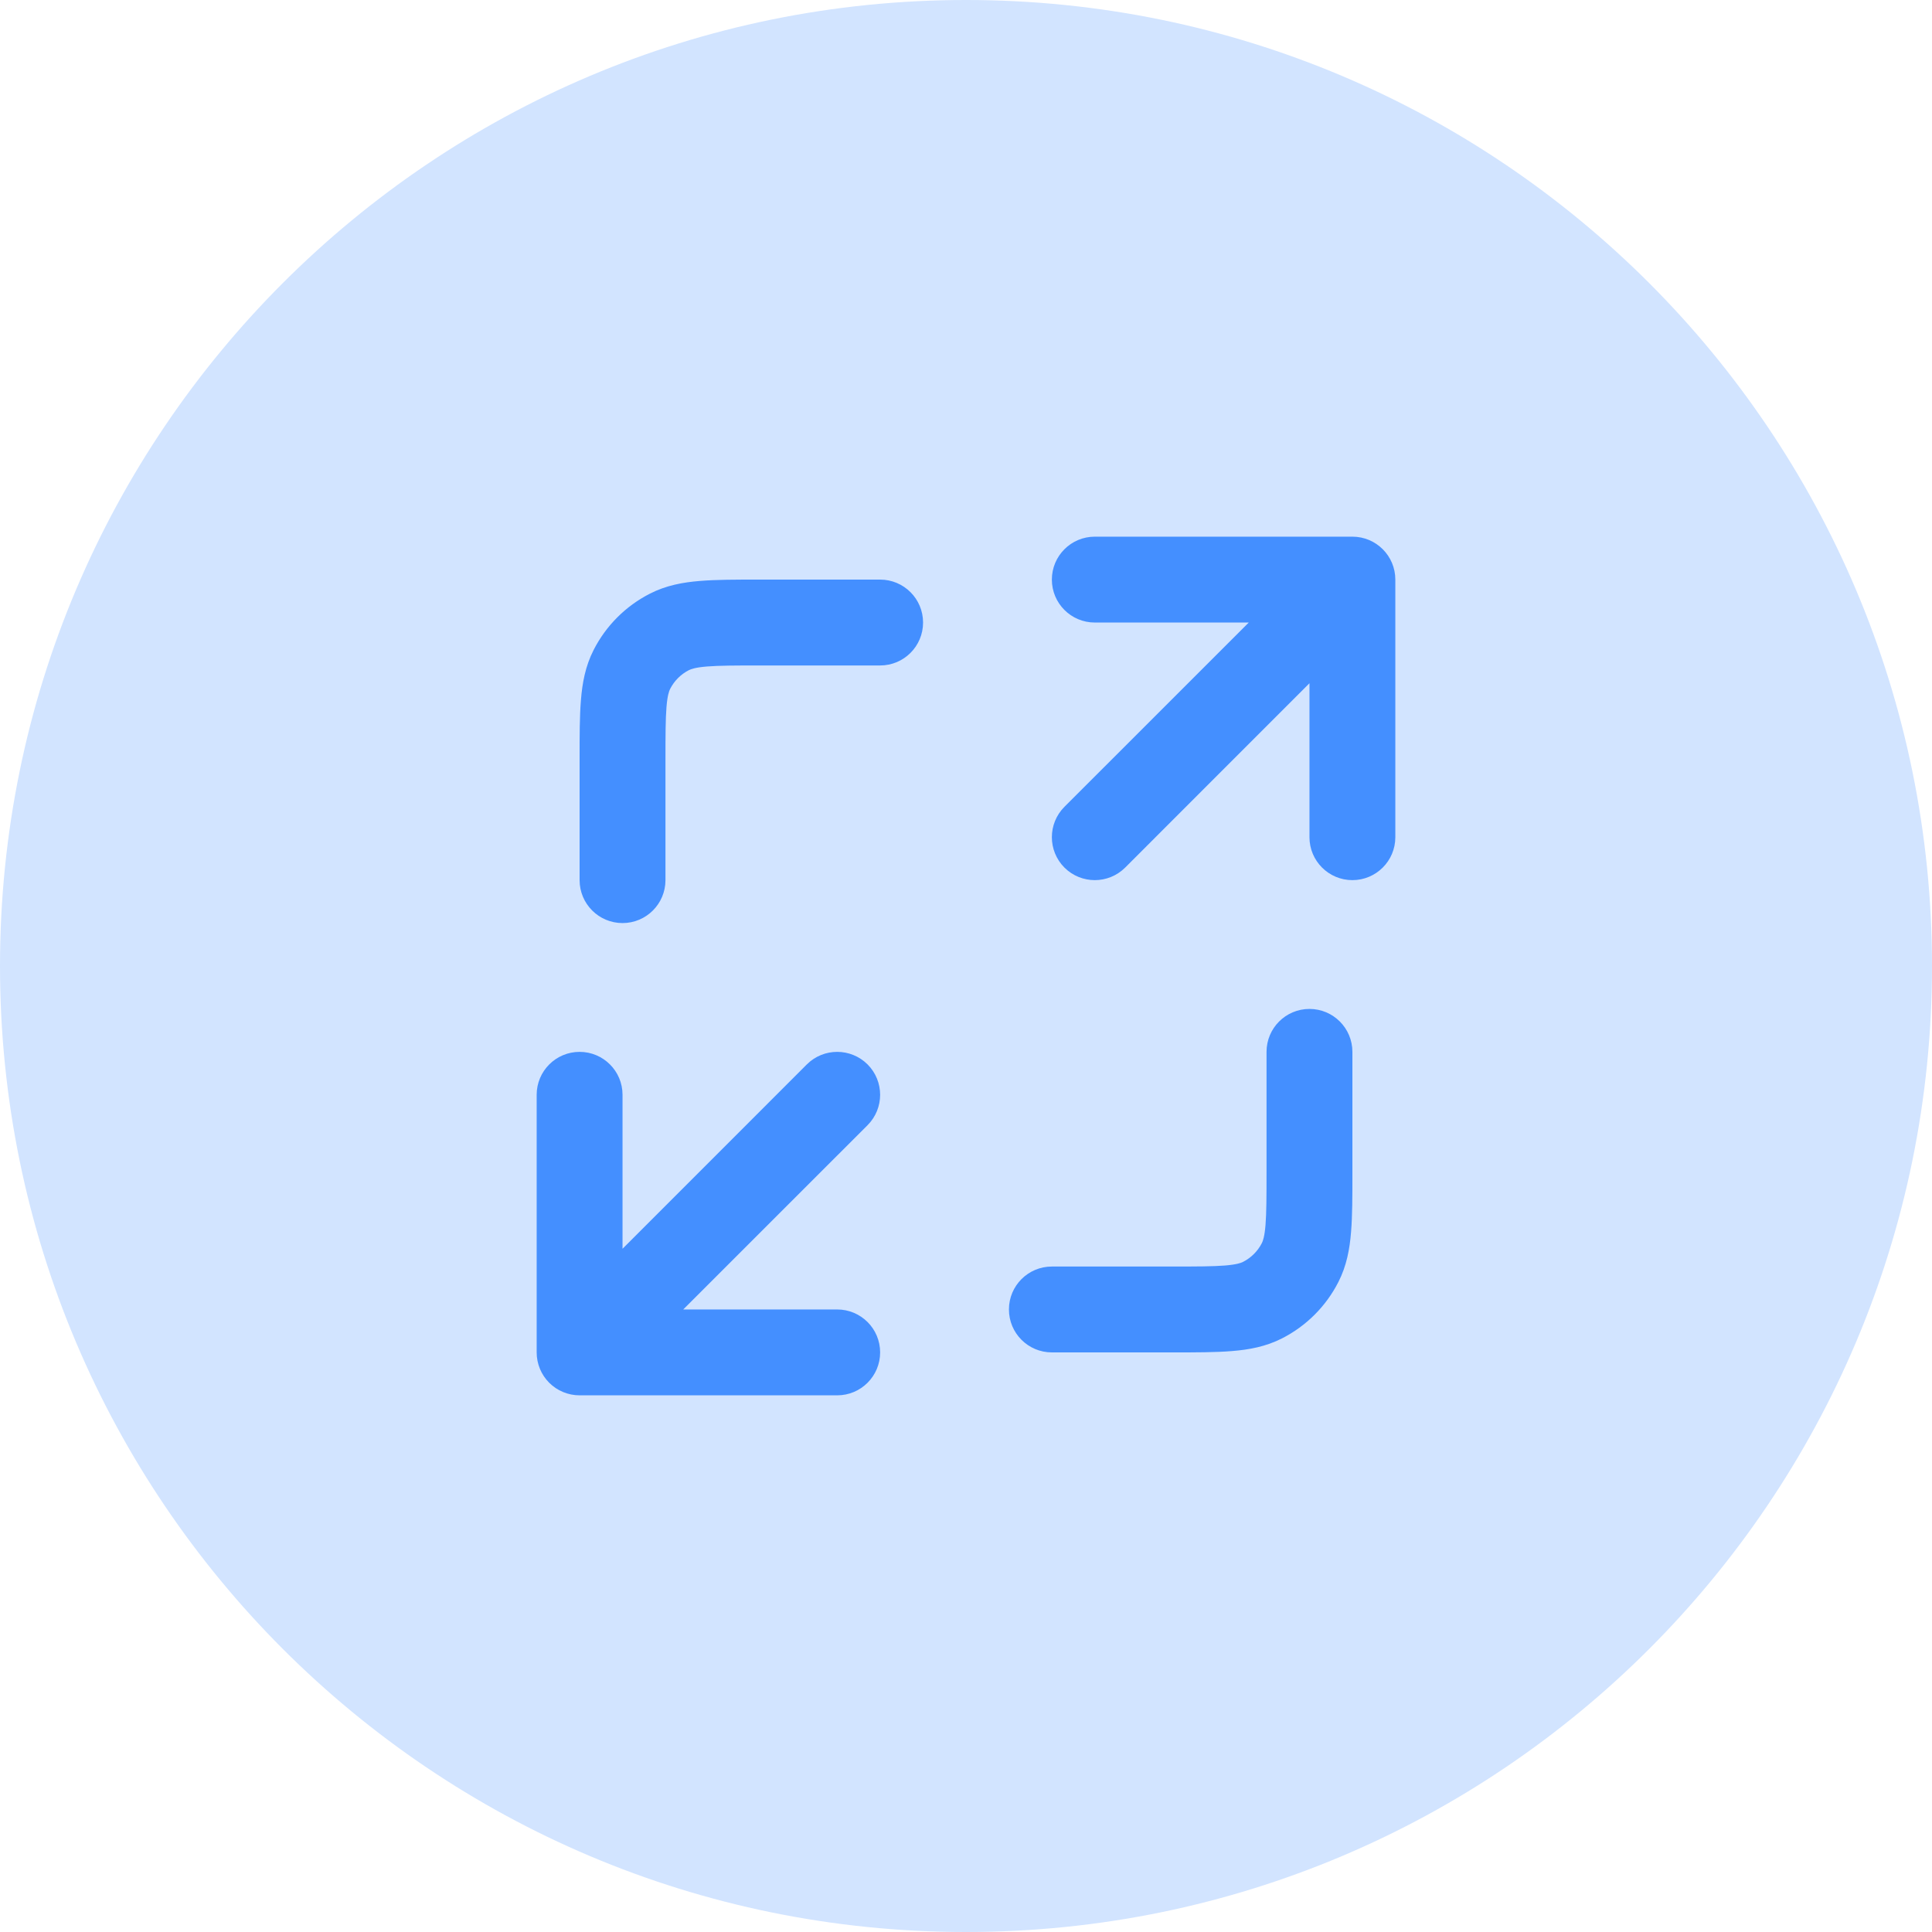 <svg width="36" height="36" viewBox="0 0 36 36" fill="none" xmlns="http://www.w3.org/2000/svg">
<path d="M0 18C0 8.059 8.059 0 18 0C27.941 0 36 8.059 36 18C36 27.941 27.941 36 18 36C8.059 36 0 27.941 0 18Z" fill="#D2E4FF"/>
<path fill-rule="evenodd" clip-rule="evenodd" d="M19.6 10.8C19.6 10.358 19.958 10 20.4 10H25.2C25.642 10 26 10.358 26 10.8V15.6C26 16.042 25.642 16.4 25.2 16.4C24.758 16.4 24.4 16.042 24.4 15.6V12.731L20.966 16.166C20.653 16.478 20.147 16.478 19.834 16.166C19.522 15.853 19.522 15.347 19.834 15.034L23.269 11.6H20.4C19.958 11.6 19.6 11.242 19.6 10.8ZM14.129 10.8H16.4C16.842 10.8 17.2 11.158 17.2 11.6C17.2 12.042 16.842 12.4 16.4 12.4H14.16C13.699 12.4 13.401 12.401 13.174 12.419C12.957 12.437 12.876 12.467 12.837 12.487C12.686 12.564 12.564 12.686 12.487 12.837C12.467 12.876 12.437 12.957 12.419 13.174C12.401 13.401 12.4 13.699 12.4 14.16V16.4C12.4 16.842 12.042 17.2 11.6 17.2C11.158 17.2 10.8 16.842 10.8 16.4V14.129C10.8 13.707 10.8 13.344 10.825 13.044C10.85 12.728 10.907 12.413 11.062 12.11C11.292 11.659 11.659 11.292 12.11 11.062C12.413 10.907 12.728 10.85 13.044 10.825C13.344 10.8 13.707 10.8 14.129 10.8ZM24.4 18.8C24.842 18.8 25.2 19.158 25.2 19.6V21.871C25.2 22.293 25.2 22.656 25.175 22.956C25.15 23.272 25.093 23.587 24.938 23.89C24.708 24.341 24.341 24.708 23.89 24.938C23.587 25.093 23.272 25.15 22.956 25.175C22.656 25.2 22.293 25.2 21.871 25.2H19.6C19.158 25.2 18.8 24.842 18.8 24.4C18.8 23.958 19.158 23.6 19.6 23.6H21.84C22.301 23.6 22.599 23.599 22.826 23.581C23.043 23.563 23.124 23.533 23.163 23.513C23.314 23.436 23.436 23.314 23.513 23.163C23.533 23.124 23.563 23.043 23.581 22.826C23.599 22.599 23.6 22.301 23.6 21.84V19.6C23.6 19.158 23.958 18.8 24.4 18.8ZM10.8 19.6C11.242 19.6 11.6 19.958 11.6 20.4V23.269L15.034 19.834C15.347 19.522 15.853 19.522 16.166 19.834C16.478 20.147 16.478 20.653 16.166 20.966L12.731 24.4H15.6C16.042 24.4 16.4 24.758 16.4 25.2C16.4 25.642 16.042 26 15.6 26H10.8C10.588 26 10.384 25.916 10.234 25.766C10.084 25.616 10 25.412 10 25.2L10 20.4C10 19.958 10.358 19.6 10.8 19.6Z" fill="#448FFF"/>
</svg>

